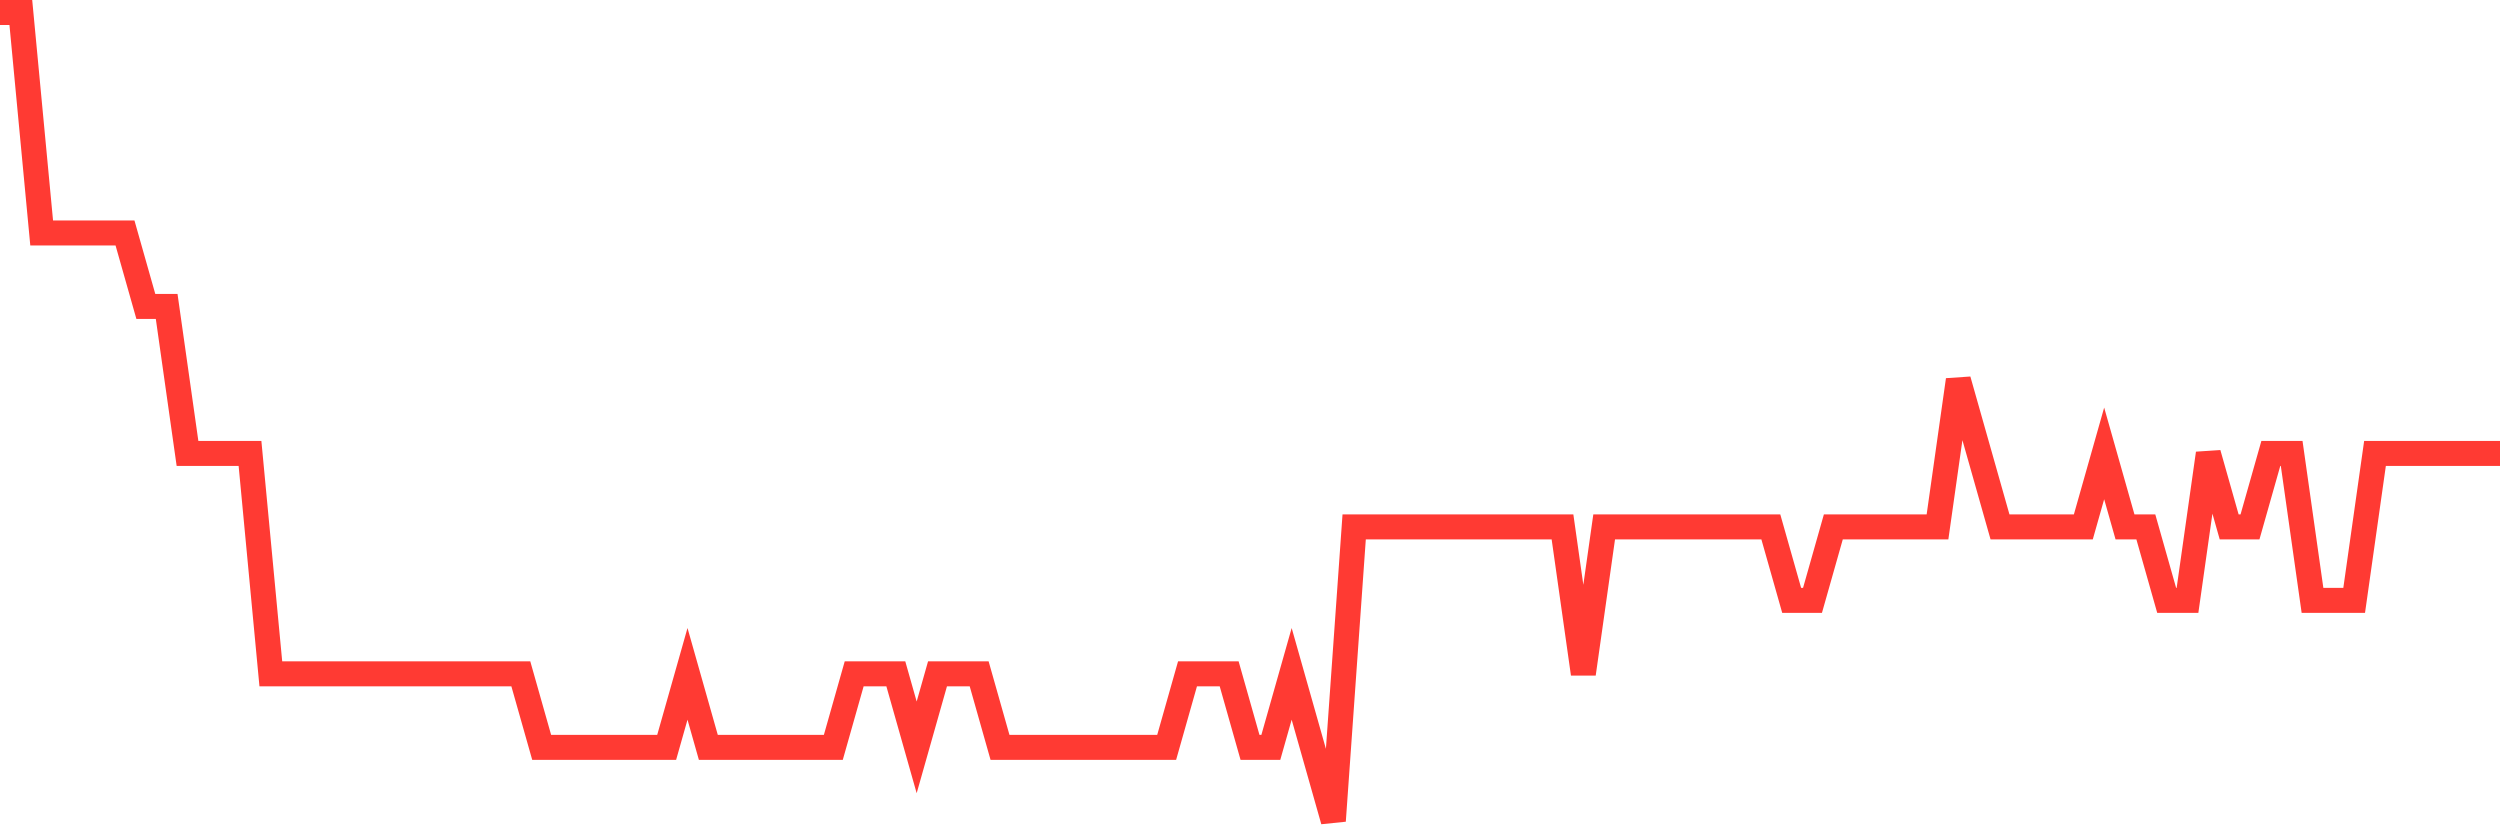 <svg
  xmlns="http://www.w3.org/2000/svg"
  xmlns:xlink="http://www.w3.org/1999/xlink"
  width="120"
  height="40"
  viewBox="0 0 120 40"
  preserveAspectRatio="none"
>
  <polyline
    points="0,0.6 1,0.6 2,11.182 3,11.182 4,11.182 5,11.182 6,11.182 7,14.709 8,14.709 9,21.764 10,21.764 11,21.764 12,21.764 13,32.345 14,32.345 15,32.345 16,32.345 17,32.345 18,32.345 19,32.345 20,32.345 21,32.345 22,32.345 23,32.345 24,32.345 25,32.345 26,35.873 27,35.873 28,35.873 29,35.873 30,35.873 31,35.873 32,35.873 33,32.345 34,35.873 35,35.873 36,35.873 37,35.873 38,35.873 39,35.873 40,35.873 41,32.345 42,32.345 43,32.345 44,35.873 45,32.345 46,32.345 47,32.345 48,35.873 49,35.873 50,35.873 51,35.873 52,35.873 53,35.873 54,35.873 55,35.873 56,35.873 57,32.345 58,32.345 59,32.345 60,35.873 61,35.873 62,32.345 63,35.873 64,39.4 65,25.291 66,25.291 67,25.291 68,25.291 69,25.291 70,25.291 71,25.291 72,25.291 73,25.291 74,25.291 75,25.291 76,32.345 77,25.291 78,25.291 79,25.291 80,25.291 81,25.291 82,25.291 83,25.291 84,25.291 85,25.291 86,28.818 87,28.818 88,25.291 89,25.291 90,25.291 91,25.291 92,25.291 93,25.291 94,18.236 95,21.764 96,25.291 97,25.291 98,25.291 99,25.291 100,25.291 101,21.764 102,25.291 103,25.291 104,28.818 105,28.818 106,21.764 107,25.291 108,25.291 109,21.764 110,21.764 111,28.818 112,28.818 113,28.818 114,21.764 115,21.764 116,21.764 117,21.764 118,21.764 119,21.764 120,21.764"
    fill="none"
    stroke="#ff3a33"
    stroke-width="1.2"
  >
  </polyline>
</svg>